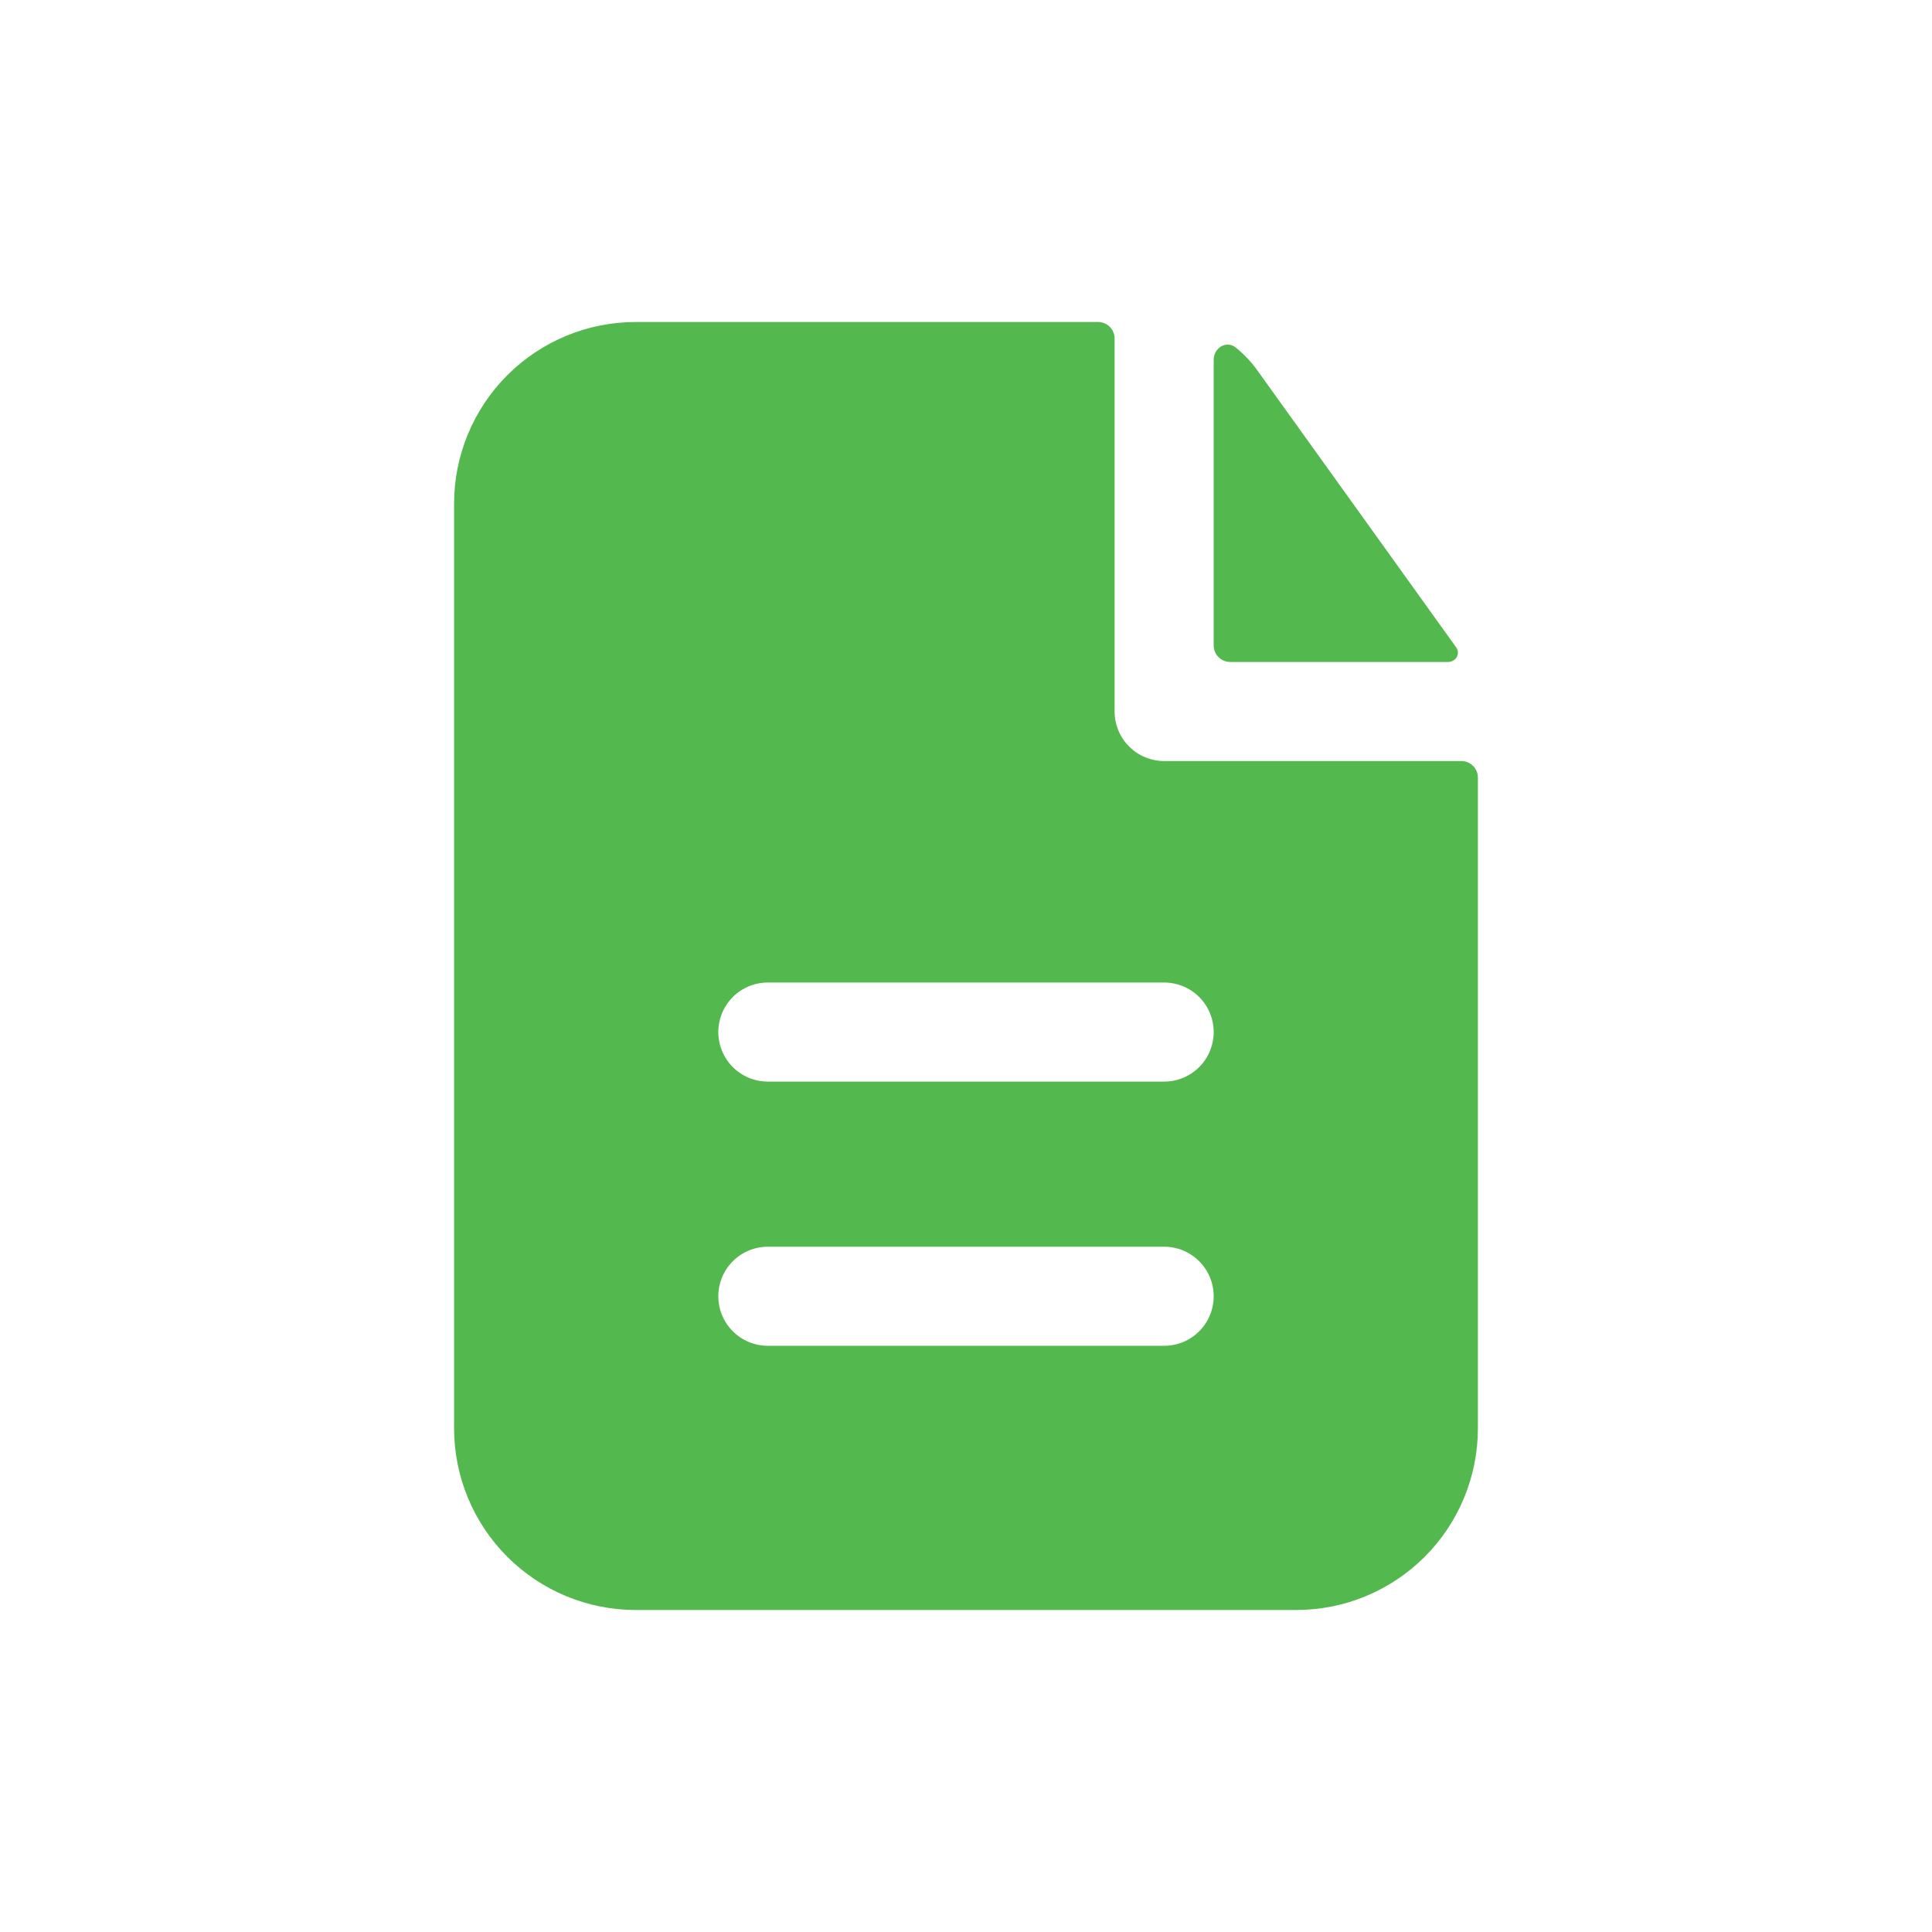 <svg width="60" height="60" viewBox="0 0 60 60" fill="none" xmlns="http://www.w3.org/2000/svg">
<path fill-rule="evenodd" clip-rule="evenodd" d="M34.615 10.513C34.615 10.377 34.561 10.246 34.465 10.15C34.369 10.054 34.239 10 34.102 10H19.744C18.247 10 16.813 10.594 15.755 11.652C14.697 12.71 14.102 14.145 14.102 15.641V44.359C14.102 45.855 14.697 47.29 15.755 48.348C16.813 49.406 18.247 50 19.744 50H40.256C41.752 50 43.187 49.406 44.245 48.348C45.303 47.29 45.897 45.855 45.897 44.359V24.148C45.897 24.012 45.843 23.881 45.747 23.785C45.651 23.689 45.521 23.635 45.385 23.635H36.154C35.746 23.635 35.355 23.473 35.066 23.184C34.777 22.896 34.615 22.504 34.615 22.096V10.513ZM36.154 30.513C36.562 30.513 36.953 30.675 37.242 30.963C37.53 31.252 37.692 31.643 37.692 32.051C37.692 32.459 37.53 32.851 37.242 33.139C36.953 33.428 36.562 33.59 36.154 33.59H23.846C23.438 33.59 23.047 33.428 22.758 33.139C22.47 32.851 22.308 32.459 22.308 32.051C22.308 31.643 22.47 31.252 22.758 30.963C23.047 30.675 23.438 30.513 23.846 30.513H36.154ZM36.154 38.718C36.562 38.718 36.953 38.88 37.242 39.169C37.53 39.457 37.692 39.848 37.692 40.256C37.692 40.664 37.53 41.056 37.242 41.344C36.953 41.633 36.562 41.795 36.154 41.795H23.846C23.438 41.795 23.047 41.633 22.758 41.344C22.47 41.056 22.308 40.664 22.308 40.256C22.308 39.848 22.47 39.457 22.758 39.169C23.047 38.88 23.438 38.718 23.846 38.718H36.154Z" fill="#53B84E"/>
<path d="M37.692 11.177C37.692 10.8 38.088 10.56 38.382 10.796C38.63 10.997 38.853 11.231 39.044 11.497L45.225 20.107C45.364 20.304 45.212 20.558 44.97 20.558H38.205C38.069 20.558 37.939 20.504 37.843 20.408C37.746 20.312 37.692 20.181 37.692 20.045V11.177Z" fill="#53B84E"/>
</svg>
